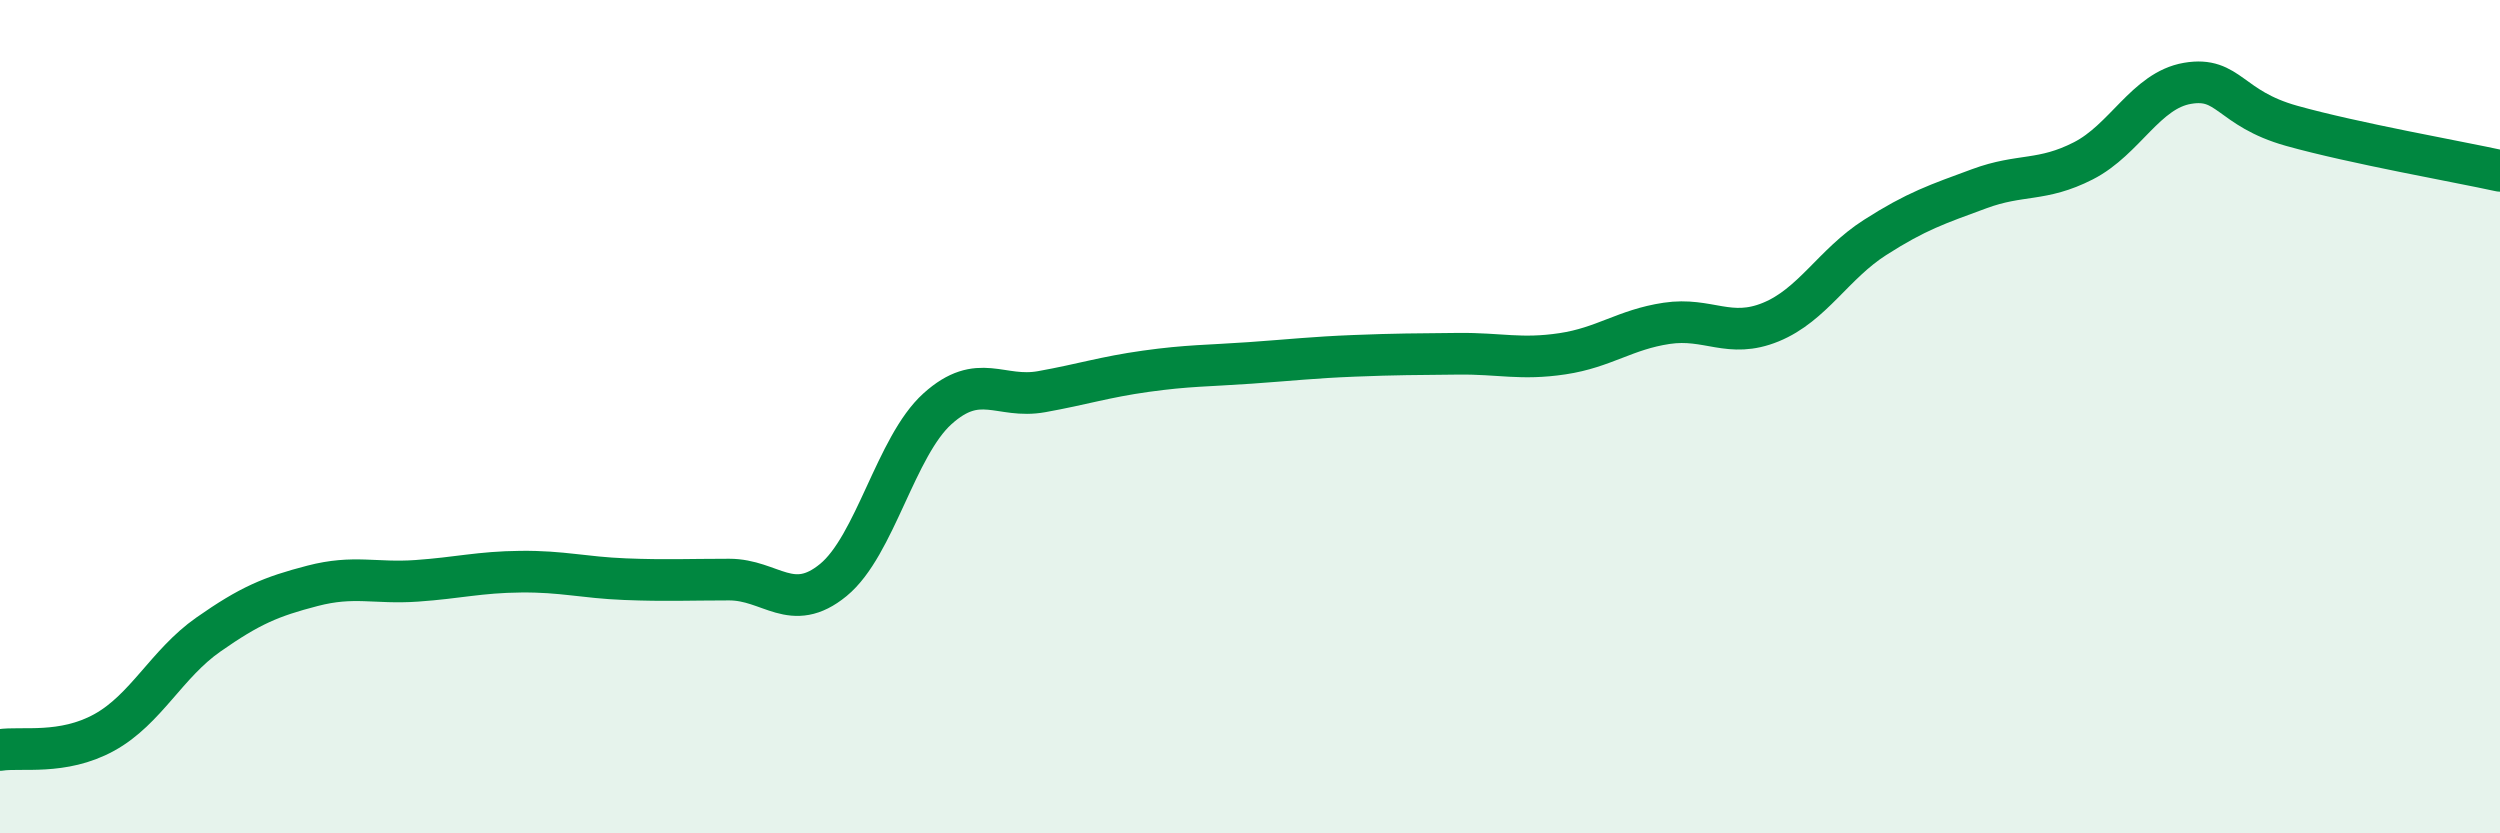
    <svg width="60" height="20" viewBox="0 0 60 20" xmlns="http://www.w3.org/2000/svg">
      <path
        d="M 0,18 C 0.5,17.92 1.5,18.13 2.5,17.58 C 3.5,17.03 4,15.93 5,15.23 C 6,14.53 6.5,14.32 7.5,14.06 C 8.5,13.8 9,14.01 10,13.94 C 11,13.87 11.5,13.73 12.5,13.72 C 13.5,13.71 14,13.86 15,13.9 C 16,13.94 16.5,13.91 17.5,13.91 C 18.5,13.91 19,14.74 20,13.92 C 21,13.1 21.5,10.71 22.5,9.81 C 23.5,8.91 24,9.58 25,9.4 C 26,9.22 26.5,9.05 27.5,8.91 C 28.5,8.77 29,8.78 30,8.71 C 31,8.64 31.5,8.58 32.5,8.54 C 33.5,8.5 34,8.5 35,8.49 C 36,8.48 36.5,8.64 37.5,8.49 C 38.5,8.34 39,7.91 40,7.76 C 41,7.61 41.5,8.14 42.5,7.73 C 43.5,7.32 44,6.34 45,5.7 C 46,5.06 46.5,4.9 47.5,4.53 C 48.5,4.16 49,4.37 50,3.86 C 51,3.35 51.5,2.17 52.5,2 C 53.5,1.83 53.5,2.6 55,3.02 C 56.5,3.44 59,3.88 60,4.1L60 20L0 20Z"
        fill="#008740"
        opacity="0.1"
        stroke-linecap="round"
        stroke-linejoin="round"
      />
      <path
        d="M 0,18 C 0.5,17.92 1.5,18.13 2.5,17.58 C 3.5,17.03 4,15.93 5,15.23 C 6,14.53 6.5,14.32 7.5,14.06 C 8.5,13.8 9,14.01 10,13.94 C 11,13.87 11.5,13.73 12.5,13.72 C 13.5,13.71 14,13.86 15,13.9 C 16,13.94 16.5,13.91 17.5,13.91 C 18.5,13.91 19,14.74 20,13.92 C 21,13.1 21.5,10.71 22.5,9.81 C 23.5,8.91 24,9.58 25,9.4 C 26,9.22 26.5,9.05 27.5,8.91 C 28.5,8.77 29,8.78 30,8.71 C 31,8.64 31.5,8.58 32.5,8.54 C 33.5,8.5 34,8.5 35,8.49 C 36,8.48 36.5,8.64 37.5,8.49 C 38.5,8.34 39,7.91 40,7.76 C 41,7.61 41.5,8.14 42.5,7.73 C 43.5,7.32 44,6.34 45,5.7 C 46,5.06 46.5,4.9 47.5,4.53 C 48.5,4.16 49,4.37 50,3.86 C 51,3.35 51.5,2.17 52.5,2 C 53.5,1.83 53.5,2.6 55,3.02 C 56.5,3.44 59,3.88 60,4.1"
        stroke="#008740"
        stroke-width="1"
        fill="none"
        stroke-linecap="round"
        stroke-linejoin="round"
      />
    </svg>
  